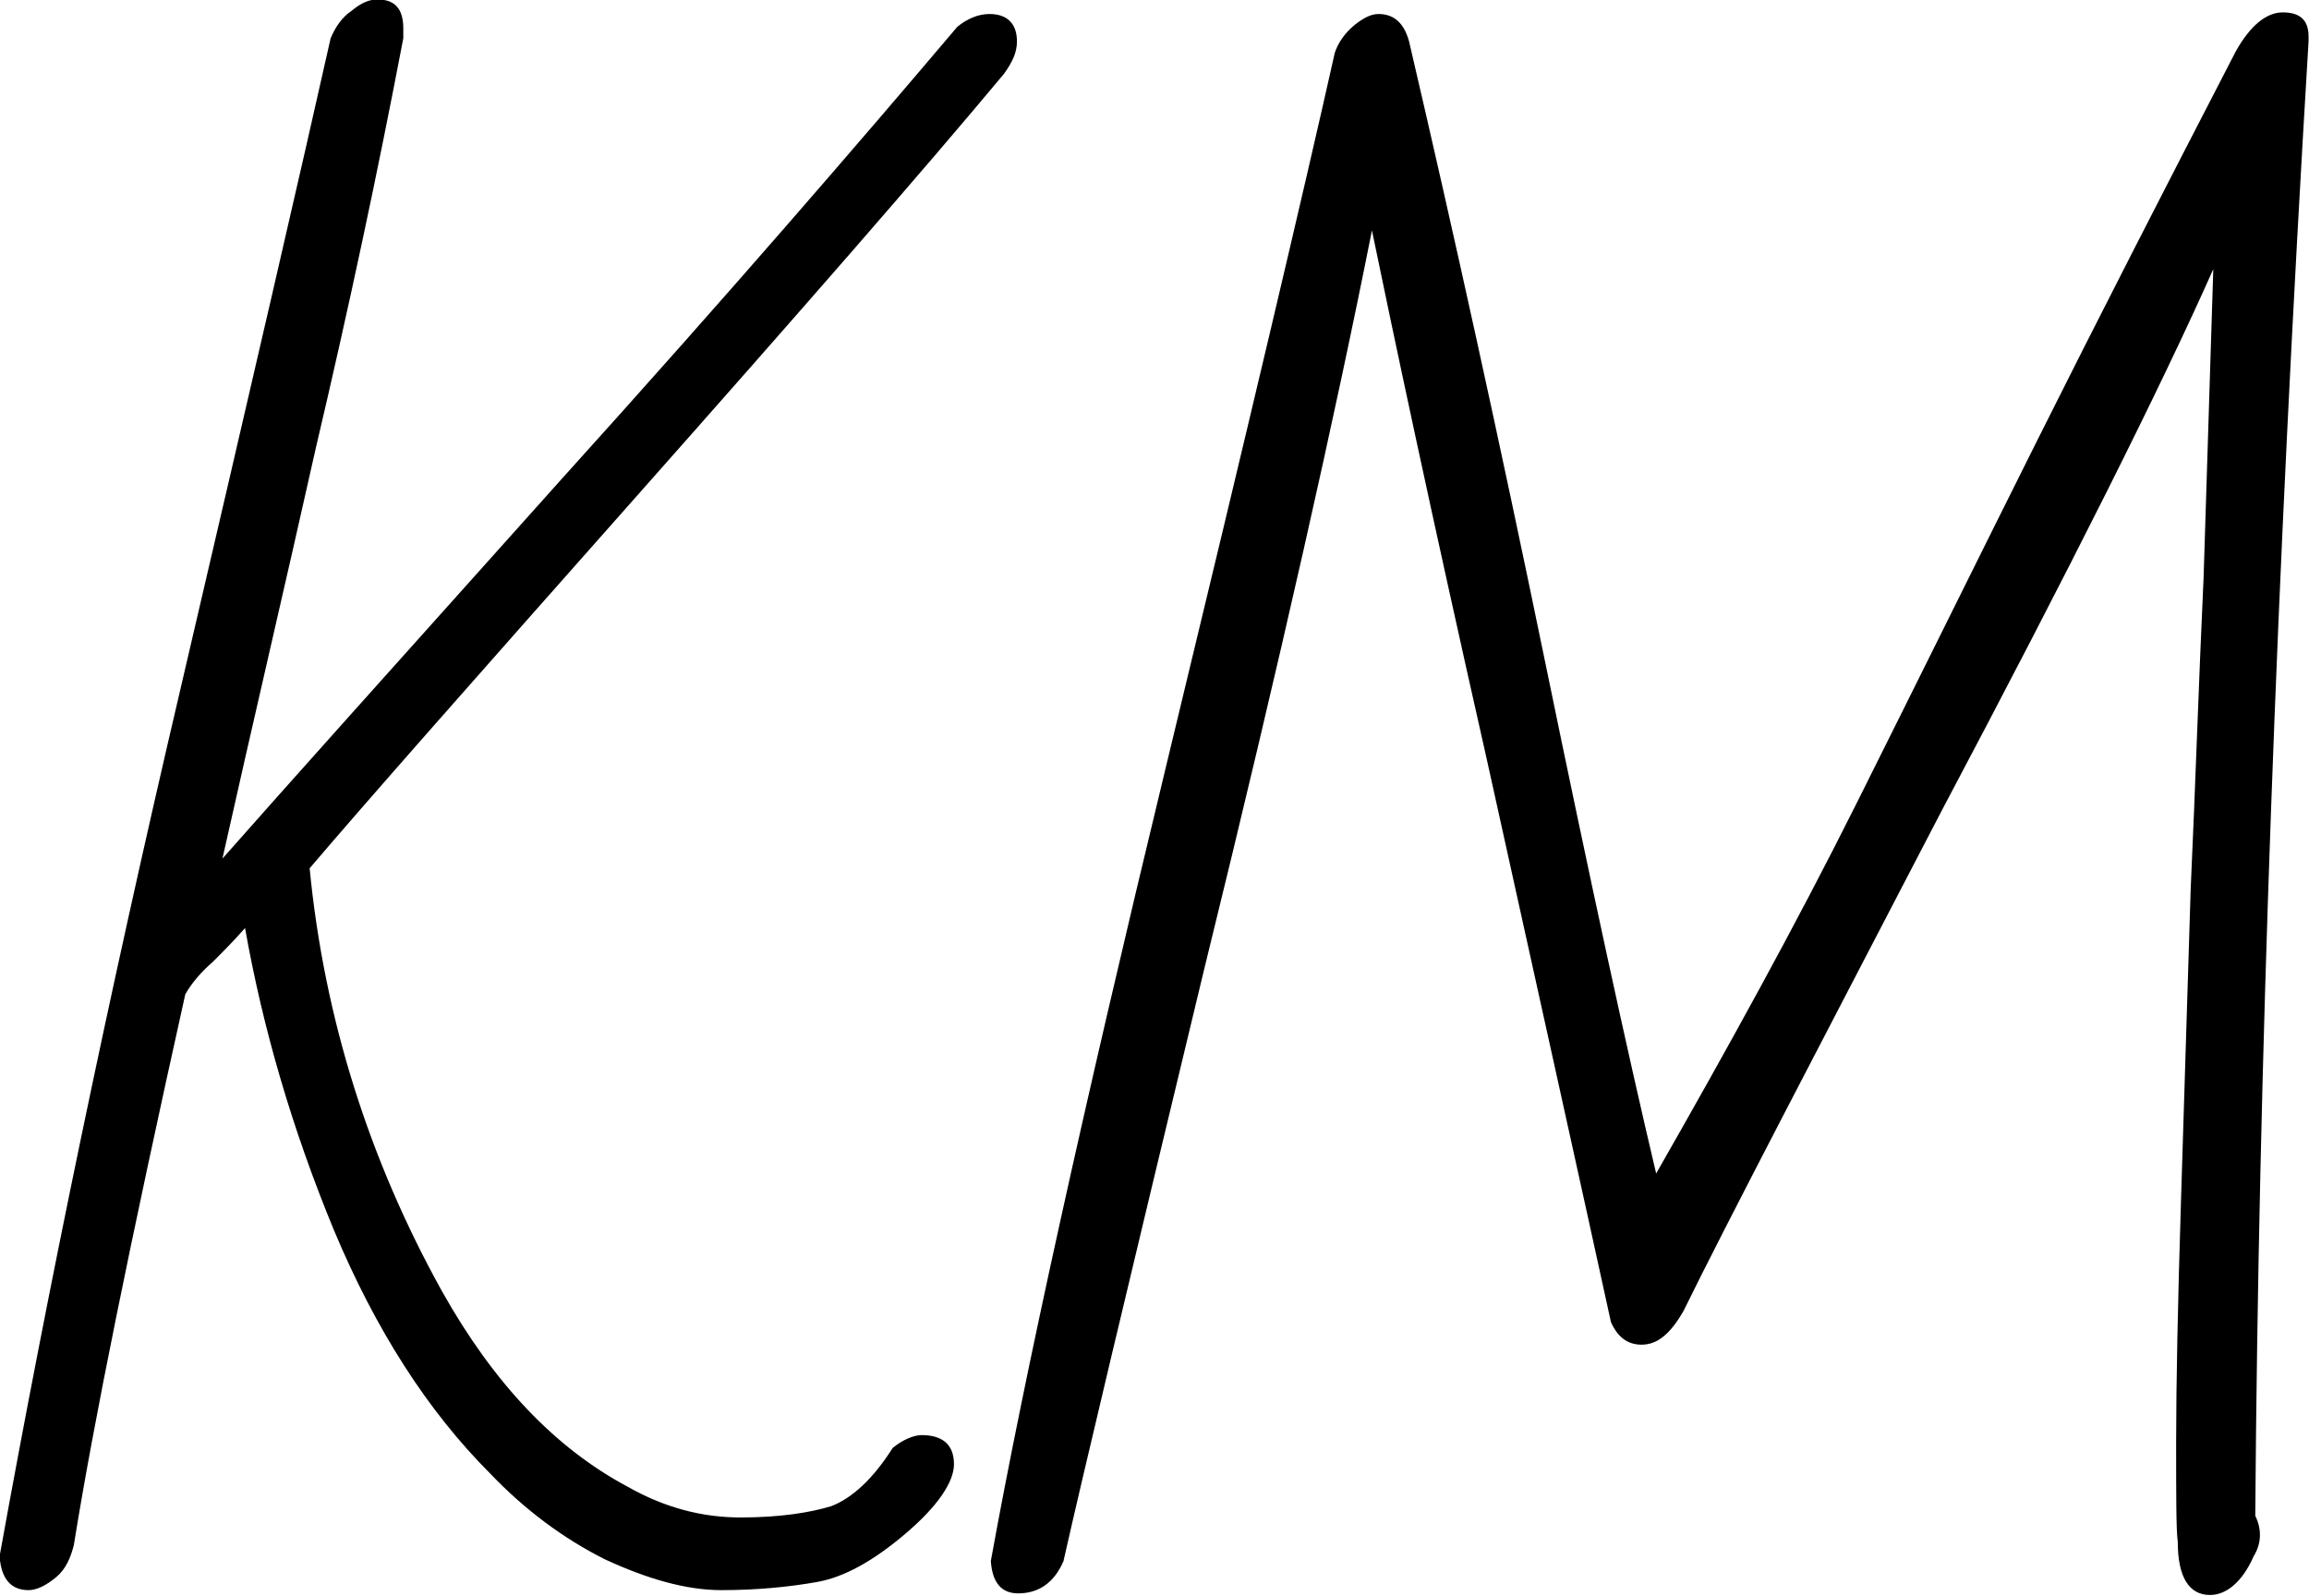 <?xml version="1.0" encoding="UTF-8" standalone="no"?>
<!DOCTYPE svg PUBLIC "-//W3C//DTD SVG 1.1//EN" "http://www.w3.org/Graphics/SVG/1.1/DTD/svg11.dtd">
<svg width="100%" height="100%" viewBox="0 0 2261 1563" version="1.1" xmlns="http://www.w3.org/2000/svg" xmlns:xlink="http://www.w3.org/1999/xlink" xml:space="preserve" xmlns:serif="http://www.serif.com/" style="fill-rule:evenodd;clip-rule:evenodd;stroke-linejoin:round;stroke-miterlimit:2;">
    <g transform="matrix(1,0,0,1,-531.885,-7077.99)">
        <g transform="matrix(31.626,0,0,31.626,-30709.6,-146771)">
            <g transform="matrix(50,0,0,50,988.179,4913.42)">
                <path d="M0.606,-0.967C0.617,-0.967 0.623,-0.961 0.623,-0.95C0.623,-0.943 0.62,-0.937 0.615,-0.93C0.565,-0.87 0.489,-0.783 0.388,-0.669C0.287,-0.555 0.219,-0.478 0.185,-0.438C0.194,-0.345 0.222,-0.257 0.267,-0.176C0.299,-0.119 0.337,-0.079 0.382,-0.055C0.405,-0.042 0.428,-0.036 0.452,-0.036C0.476,-0.036 0.495,-0.039 0.508,-0.043C0.521,-0.048 0.534,-0.06 0.546,-0.079C0.552,-0.084 0.559,-0.087 0.564,-0.087C0.577,-0.087 0.584,-0.081 0.584,-0.069C0.584,-0.058 0.574,-0.043 0.554,-0.026C0.534,-0.009 0.516,0.001 0.499,0.004C0.482,0.007 0.462,0.009 0.44,0.009C0.418,0.009 0.394,0.002 0.368,-0.01C0.342,-0.023 0.318,-0.041 0.297,-0.063C0.258,-0.102 0.226,-0.152 0.2,-0.214C0.174,-0.277 0.156,-0.339 0.145,-0.401C0.138,-0.393 0.131,-0.386 0.125,-0.38C0.118,-0.374 0.112,-0.367 0.108,-0.36C0.074,-0.207 0.051,-0.094 0.039,-0.019C0.037,-0.011 0.034,-0.004 0.028,0.001C0.022,0.006 0.016,0.009 0.011,0.009C0,0.009 -0.006,0.002 -0.007,-0.012C0.023,-0.178 0.06,-0.357 0.105,-0.549C0.15,-0.742 0.181,-0.876 0.198,-0.952C0.201,-0.959 0.205,-0.965 0.211,-0.969C0.217,-0.974 0.222,-0.976 0.227,-0.976C0.238,-0.976 0.243,-0.97 0.243,-0.958L0.243,-0.952C0.227,-0.868 0.209,-0.784 0.189,-0.699C0.17,-0.614 0.15,-0.529 0.131,-0.444C0.168,-0.486 0.238,-0.564 0.341,-0.679C0.444,-0.793 0.525,-0.887 0.586,-0.959C0.592,-0.964 0.599,-0.967 0.606,-0.967Z" style="fill-rule:nonzero;"/>
            </g>
            <g transform="matrix(50,0,0,50,1018.82,4913.42)">
                <path d="M0.765,-0.944C0.774,-0.96 0.784,-0.968 0.794,-0.968C0.805,-0.968 0.81,-0.963 0.81,-0.953L0.81,-0.95C0.79,-0.619 0.779,-0.315 0.777,-0.037C0.781,-0.029 0.781,-0.02 0.776,-0.012C0.769,0.004 0.759,0.012 0.749,0.012C0.736,0.012 0.729,0.001 0.729,-0.021C0.728,-0.028 0.728,-0.049 0.728,-0.083C0.728,-0.118 0.729,-0.168 0.731,-0.232C0.733,-0.296 0.735,-0.36 0.737,-0.425C0.74,-0.49 0.742,-0.554 0.745,-0.618C0.747,-0.683 0.749,-0.746 0.751,-0.809C0.719,-0.737 0.663,-0.625 0.583,-0.474C0.504,-0.322 0.45,-0.219 0.423,-0.164C0.415,-0.15 0.407,-0.143 0.397,-0.143C0.388,-0.143 0.382,-0.148 0.378,-0.157C0.361,-0.235 0.335,-0.352 0.301,-0.506C0.266,-0.661 0.243,-0.77 0.23,-0.833C0.208,-0.722 0.174,-0.57 0.126,-0.375C0.079,-0.18 0.05,-0.058 0.039,-0.009C0.033,0.005 0.023,0.011 0.011,0.011C0.001,0.011 -0.005,0.005 -0.006,-0.009C0.015,-0.125 0.051,-0.288 0.102,-0.499C0.153,-0.71 0.188,-0.858 0.207,-0.943C0.209,-0.949 0.213,-0.955 0.219,-0.96C0.224,-0.964 0.229,-0.967 0.234,-0.967C0.244,-0.967 0.25,-0.961 0.253,-0.95C0.281,-0.83 0.309,-0.703 0.337,-0.567C0.365,-0.431 0.388,-0.325 0.406,-0.249C0.45,-0.326 0.492,-0.402 0.53,-0.478C0.568,-0.554 0.605,-0.629 0.642,-0.703C0.679,-0.777 0.72,-0.857 0.765,-0.944Z" style="fill-rule:nonzero;"/>
            </g>
        </g>
    </g>
</svg>
